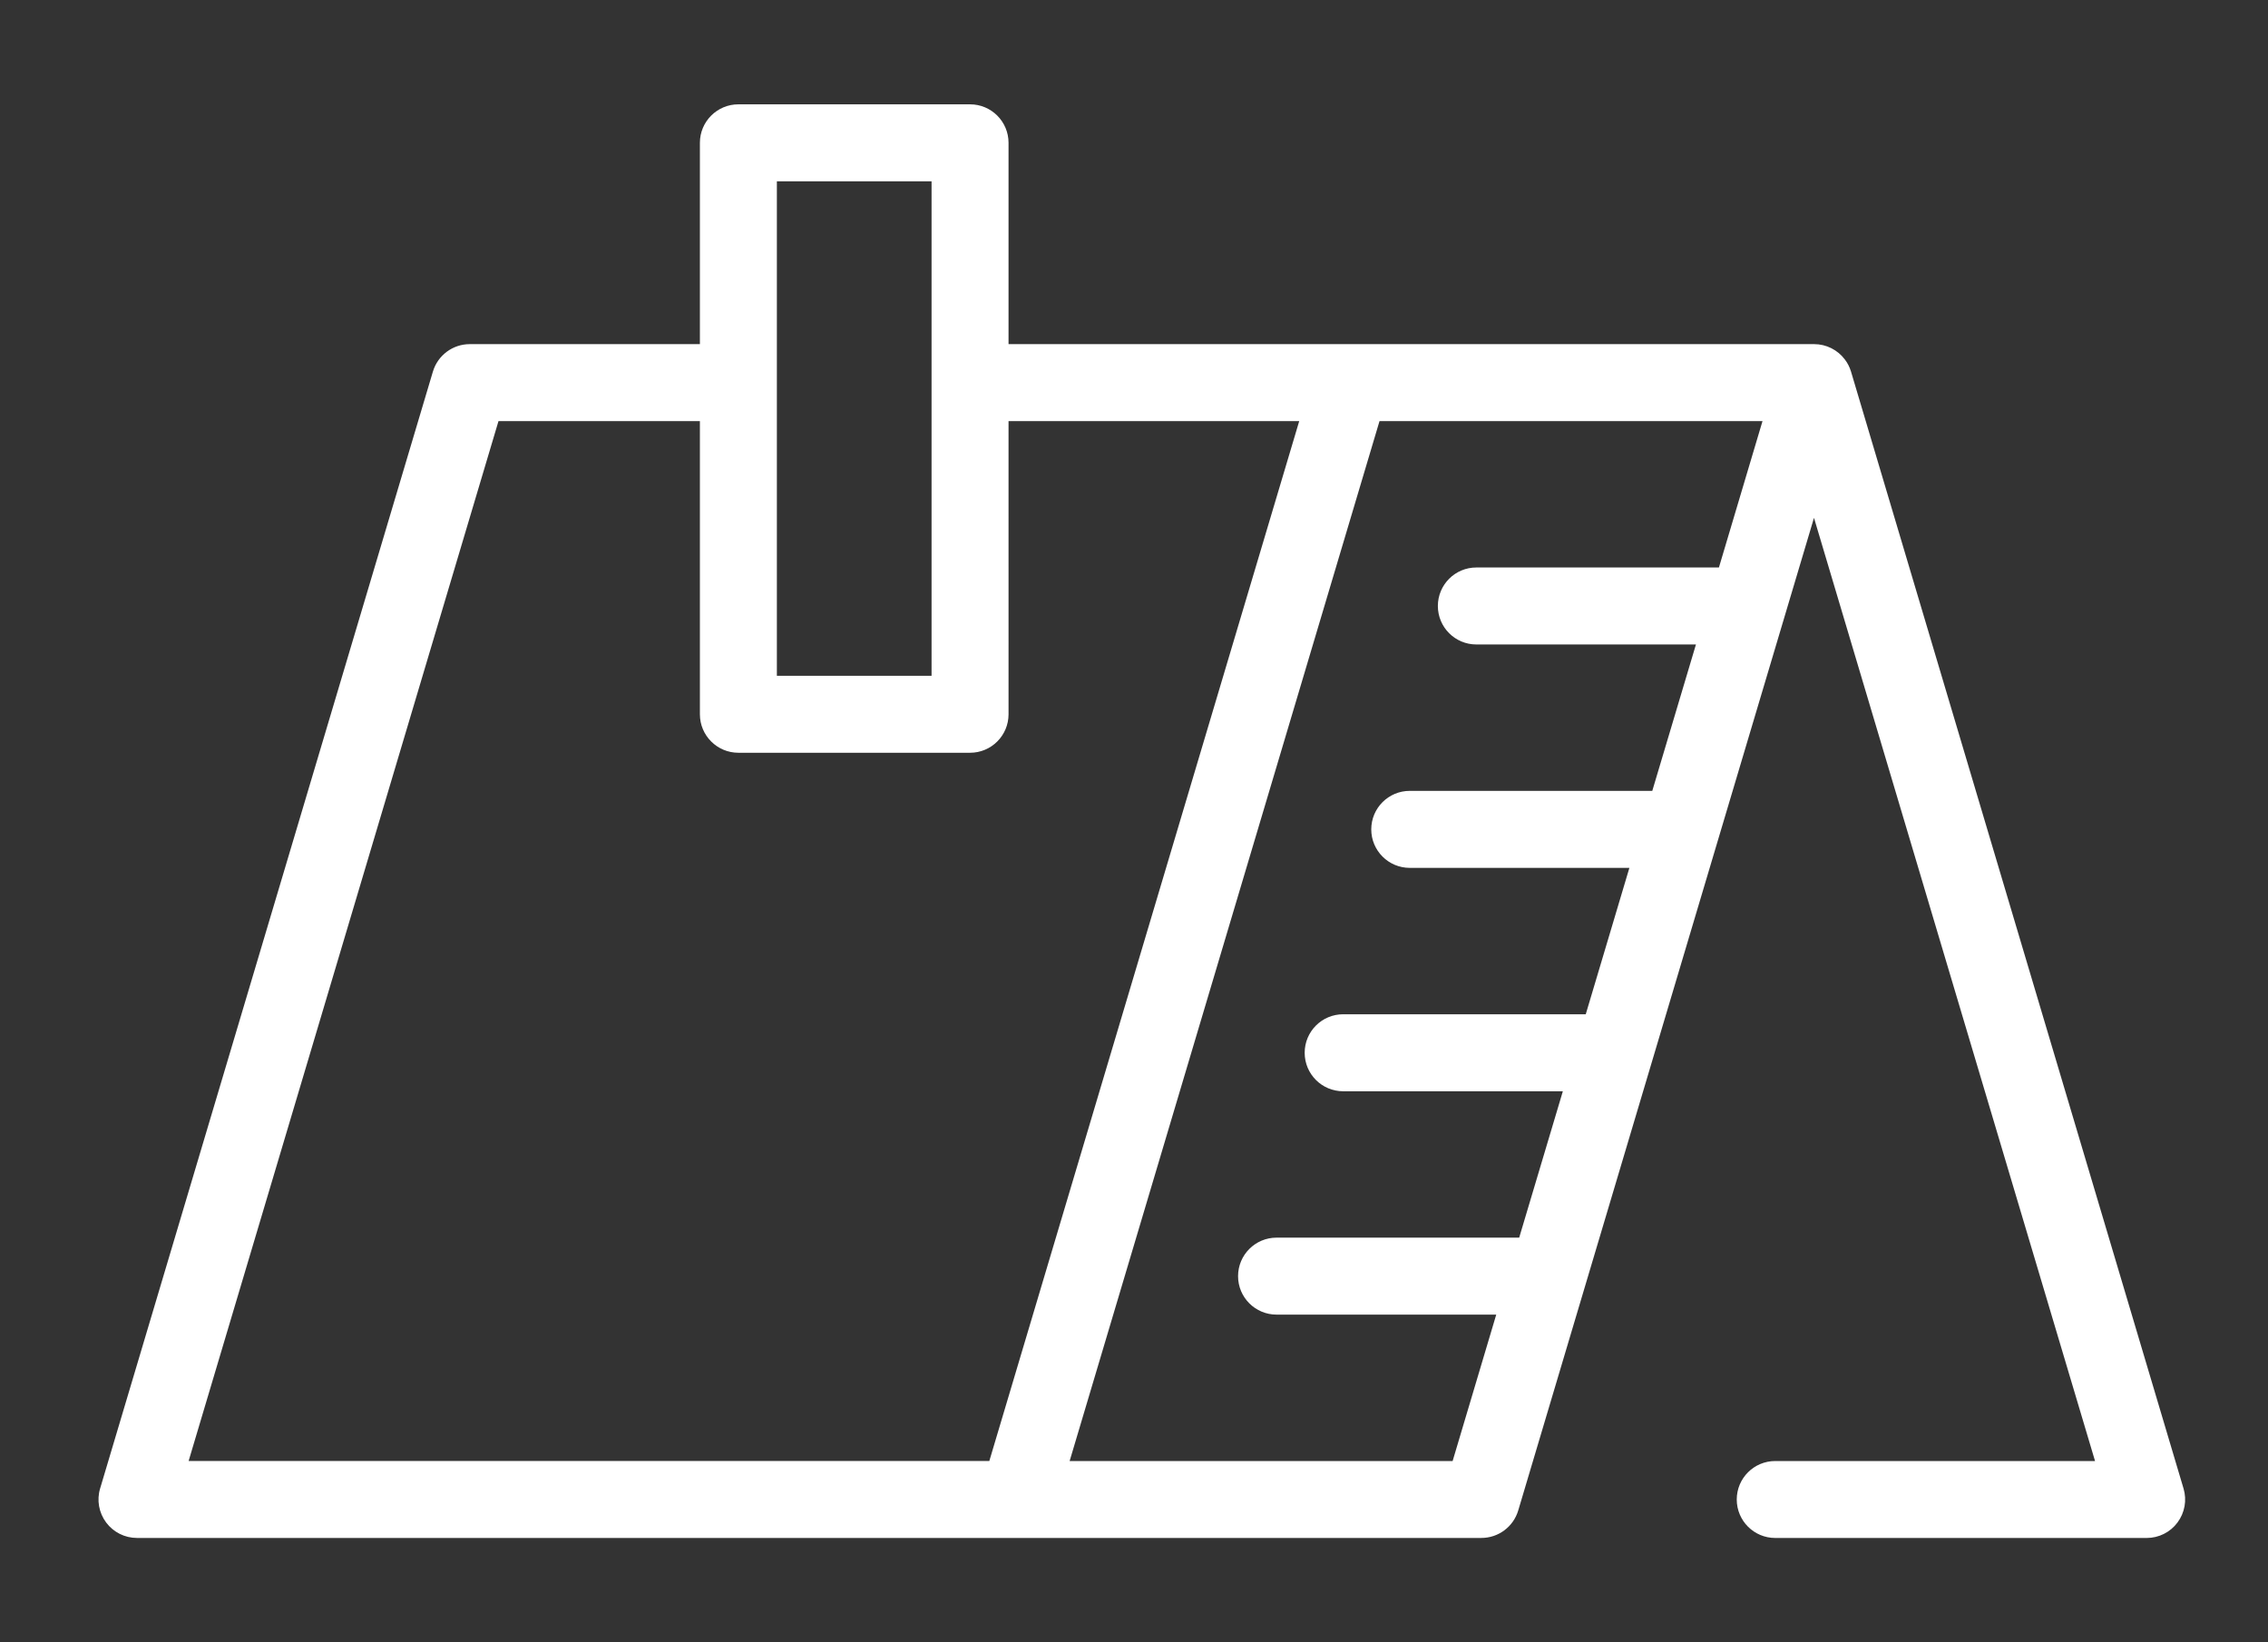<?xml version="1.0" encoding="utf-8"?>
<!-- Generator: Adobe Illustrator 14.0.0, SVG Export Plug-In . SVG Version: 6.00 Build 43363)  -->
<!DOCTYPE svg PUBLIC "-//W3C//DTD SVG 1.1//EN" "http://www.w3.org/Graphics/SVG/1.1/DTD/svg11.dtd">
<svg version="1.1" id="Capa_1" xmlns="http://www.w3.org/2000/svg" xmlns:xlink="http://www.w3.org/1999/xlink" x="0px" y="0px"
	 width="96.667px" height="70px" viewBox="0 0 96.667 70" enable-background="new 0 0 96.667 70" xml:space="preserve">
<rect x="0" y="0" width="96.667" height="70" fill="#333333" stroke="none"/>
<path fill="#FFFFFF" d="M93.067,63.445c0,0-14.157-47.553-14.177-47.62c-0.056-0.177-0.138-0.345-0.254-0.497
	c-0.309-0.416-0.797-0.66-1.313-0.66H42.986V6.088c0-0.907-0.734-1.641-1.64-1.641h-9.874c-0.906,0-1.641,0.734-1.641,1.641v8.58
	h-9.808c-0.726,0-1.365,0.477-1.572,1.172L4.267,63.445c-0.149,0.495-0.053,1.033,0.257,1.448c0.309,0.415,0.797,0.659,1.314,0.659
	h57.3c0.726,0,1.365-0.477,1.572-1.171l12.606-42.309l11.979,40.201H75.665c-0.906,0-1.641,0.733-1.641,1.64
	c0,0.905,0.734,1.64,1.641,1.64h15.83c0.519,0,1.006-0.244,1.314-0.659C93.12,64.477,93.215,63.94,93.067,63.445z M33.112,7.728
	h6.593v21.077h-6.593V7.728z M8.039,62.273l13.208-44.325h8.584v12.497c0,0.905,0.735,1.64,1.641,1.64h9.873
	c0.906,0,1.641-0.734,1.641-1.64V17.948h12.39L42.167,62.271H8.039V62.273z M61.914,62.273H45.59l13.208-44.325h16.324l-1.858,6.24
	H62.925c-0.907,0-1.64,0.734-1.64,1.641c0,0.905,0.732,1.64,1.64,1.64h9.36l-1.861,6.24H60.087c-0.906,0-1.641,0.735-1.641,1.641
	c0,0.906,0.734,1.641,1.641,1.641h9.361l-1.86,6.24H57.25c-0.907,0-1.642,0.734-1.642,1.641s0.734,1.641,1.642,1.641h9.362
	l-1.861,6.239H54.41c-0.906,0-1.641,0.735-1.641,1.641c0,0.906,0.734,1.64,1.641,1.64h9.363L61.914,62.273z"/>
</svg>
